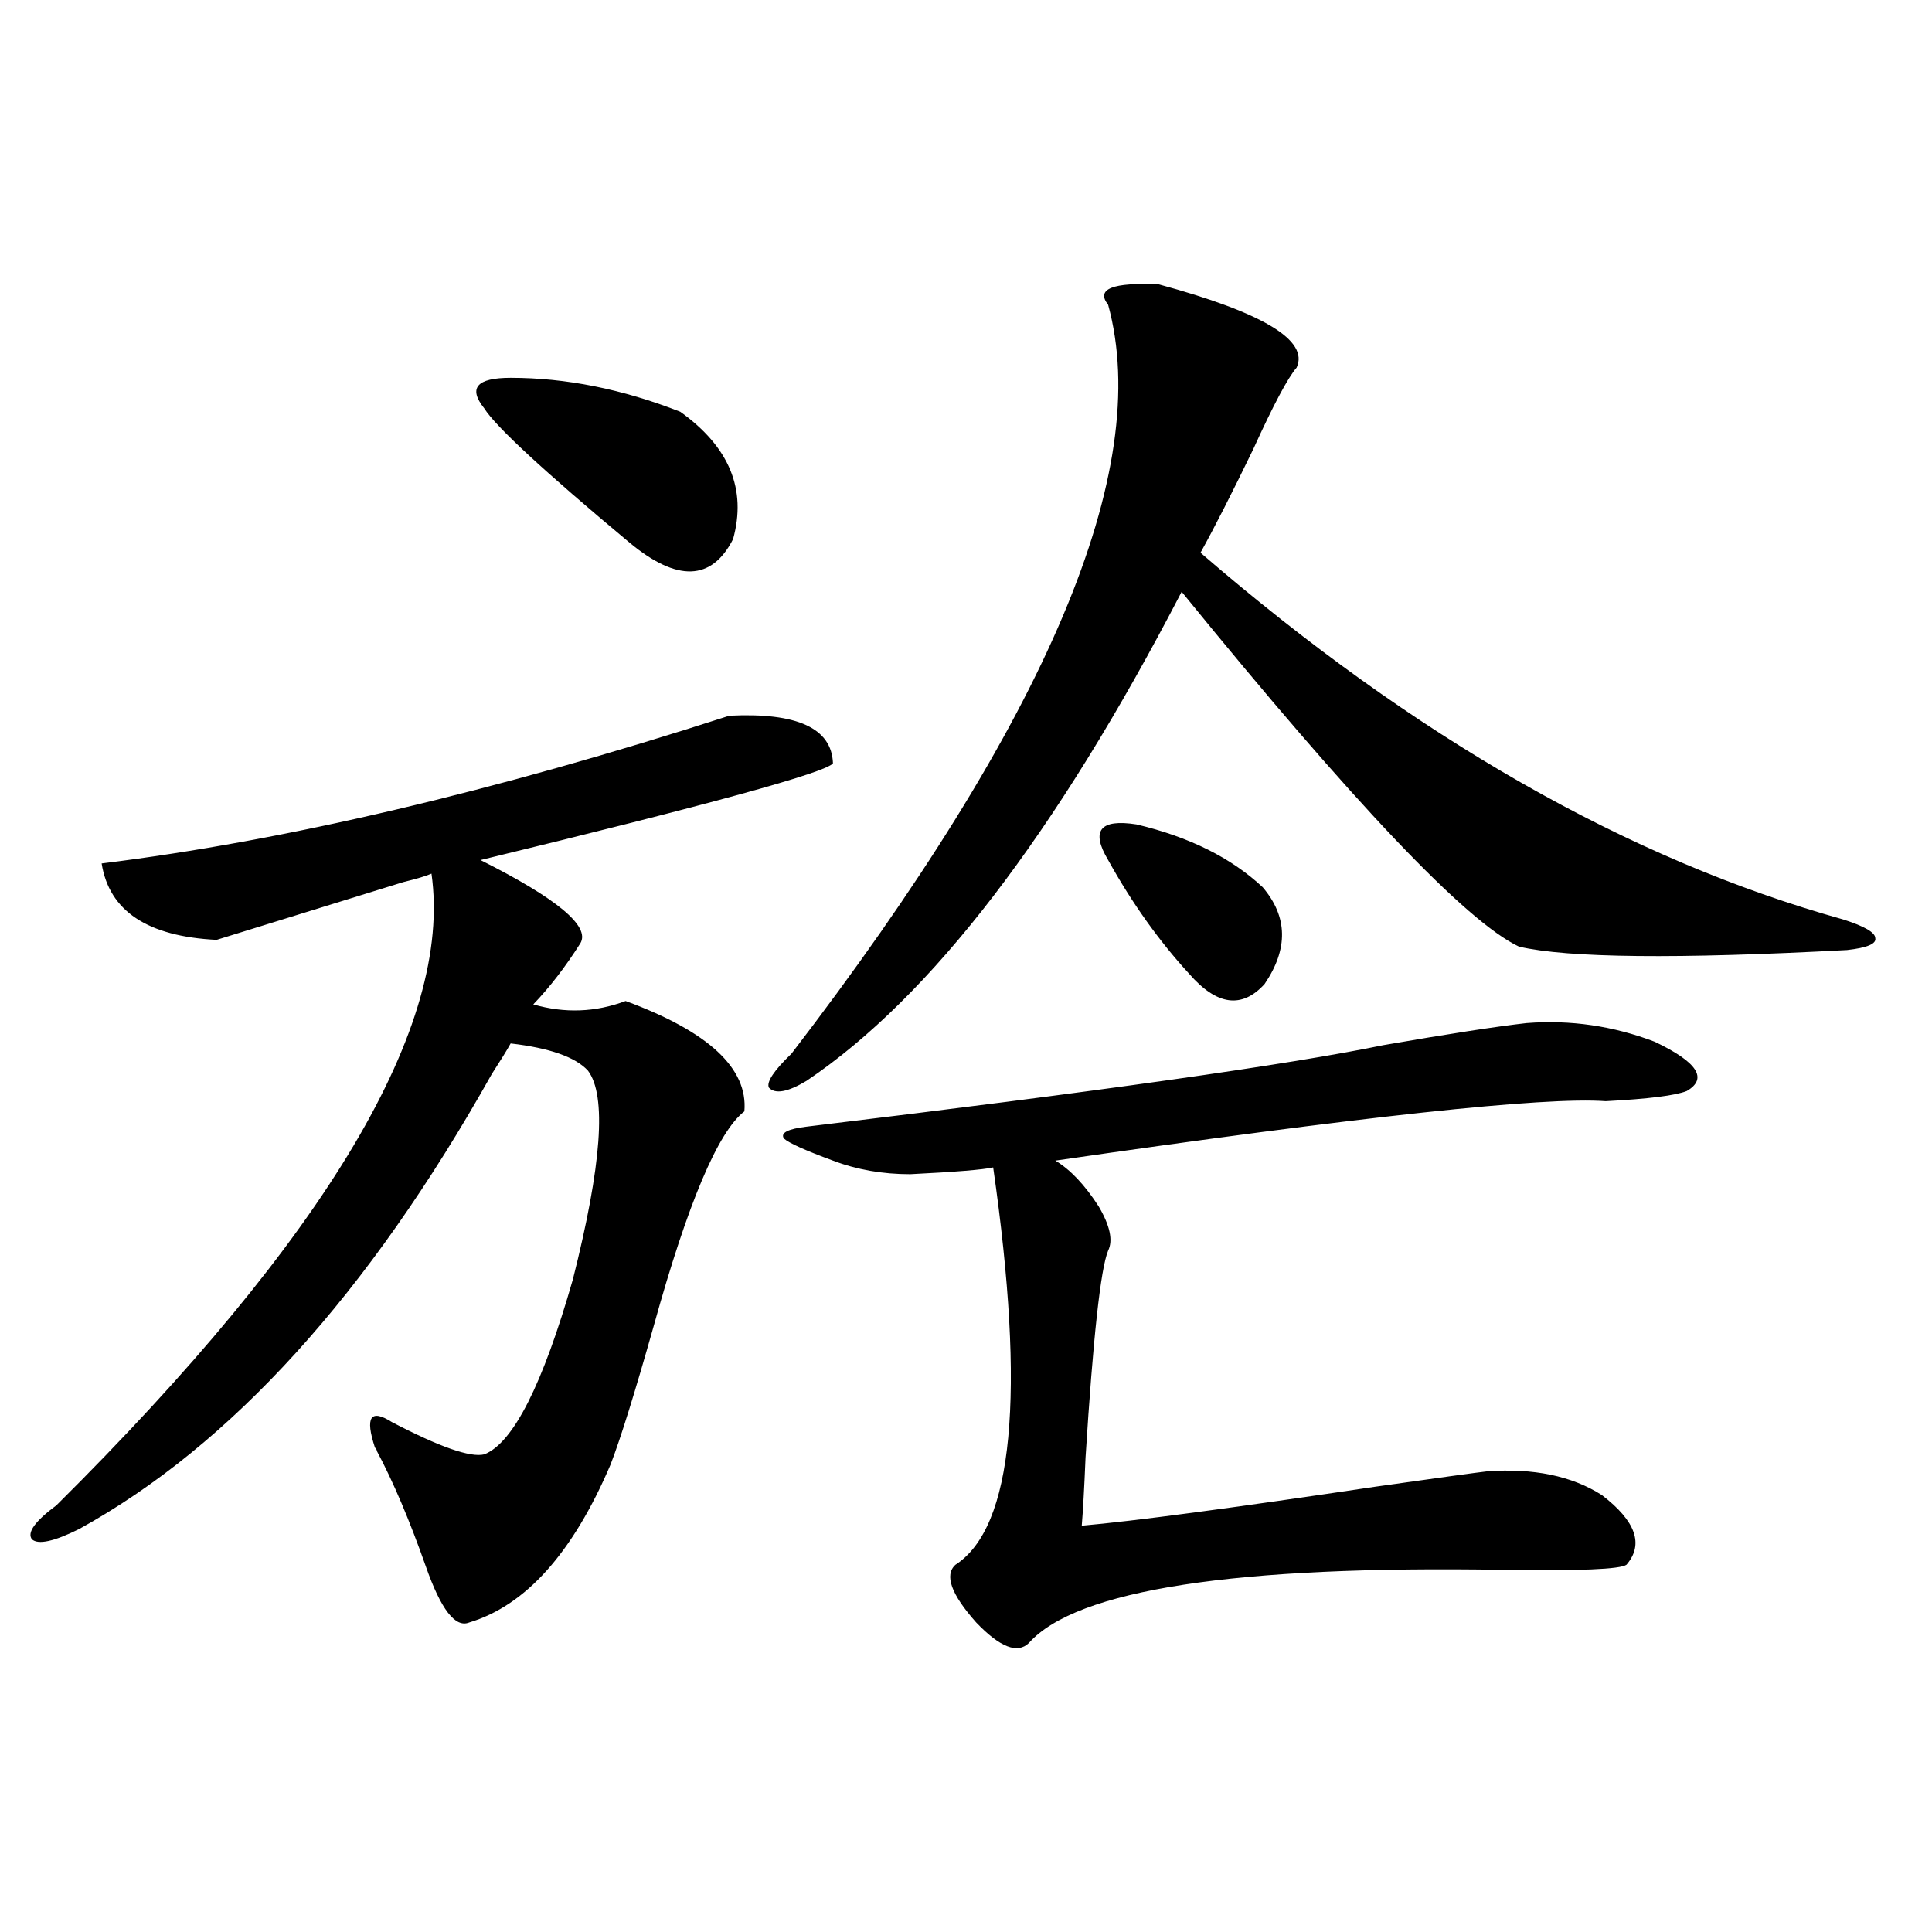 <?xml version="1.0" encoding="utf-8"?>
<!-- Generator: Adobe Illustrator 16.0.0, SVG Export Plug-In . SVG Version: 6.00 Build 0)  -->
<!DOCTYPE svg PUBLIC "-//W3C//DTD SVG 1.1//EN" "http://www.w3.org/Graphics/SVG/1.1/DTD/svg11.dtd">
<svg version="1.1" id="图层_1" xmlns="http://www.w3.org/2000/svg" xmlns:xlink="http://www.w3.org/1999/xlink" x="0px" y="0px"
	 width="1000px" height="1000px" viewBox="0 0 1000 1000" enable-background="new 0 0 1000 1000" xml:space="preserve">
<path d="M377.479,370.457c35.121-1.758,53.002,6.455,53.657,24.609c-3.262,4.697-64.068,21.396-182.435,50.098
	c39.664,19.927,56.904,34.277,51.706,43.066c-7.805,12.305-15.944,22.852-24.39,31.641c16.25,4.697,32.194,4.106,47.804-1.758
	c42.926,15.82,63.413,34.868,61.462,57.129c-13.658,10.547-29.268,47.461-46.828,110.742c-9.756,34.58-17.24,58.599-22.438,72.07
	c-19.512,45.703-43.901,72.949-73.169,81.738c-7.164,2.926-14.634-6.742-22.438-29.004c-8.46-24.019-16.92-43.945-25.365-59.766
	c0-0.576-0.335-1.167-0.976-1.758c-5.213-15.82-2.286-20.215,8.78-13.184c24.71,12.896,40.64,18.457,47.804,16.699
	c14.954-5.85,30.243-36.035,45.853-90.527c14.954-59.175,17.561-95.21,7.805-108.105c-6.509-7.031-19.847-11.714-39.999-14.063
	c-1.951,3.516-5.213,8.789-9.756,15.82C190.807,669.588,119.589,748.099,40.901,791.453c-13.018,6.455-21.143,8.213-24.39,5.273
	c-2.606-3.516,1.616-9.365,12.683-17.578c140.484-139.443,205.193-248.428,194.142-326.953c-2.606,1.182-7.484,2.637-14.634,4.395
	c-43.581,13.486-75.775,23.442-96.583,29.883c-35.776-1.758-55.608-14.941-59.511-39.551
	C147.561,435.208,255.851,409.72,377.479,370.457z M264.311,195.555c28.612,0,57.88,5.864,87.803,17.578
	c25.365,18.169,34.466,40.142,27.316,65.918c-11.066,21.685-28.947,22.275-53.657,1.758c-44.236-36.914-69.267-60.054-75.12-69.434
	C242.192,200.828,246.75,195.555,264.311,195.555z M599.912,147.215c53.978,14.653,77.712,29.004,71.218,43.066
	c-4.558,5.273-12.042,19.336-22.438,42.188c-11.066,22.852-20.167,40.732-27.316,53.613
	c110.562,95.513,221.458,158.794,332.675,189.844c11.052,3.516,16.585,6.743,16.585,9.668c0.641,2.939-4.237,4.985-14.634,6.152
	c-87.803,4.697-144.387,4.106-169.752-1.758c-27.316-12.881-85.531-74.116-174.63-183.691
	c-65.044,125.396-129.753,209.771-194.142,253.125c-9.756,5.864-16.265,7.031-19.512,3.516c-1.311-2.925,2.592-8.789,11.707-17.578
	c132.68-172.842,187.313-302.041,163.898-387.598C567.063,149.563,575.843,146.048,599.912,147.215z M790.151,529.539
	c22.759-1.758,44.877,1.47,66.34,9.668c22.104,10.547,27.637,19.048,16.585,25.488c-5.854,2.349-19.847,4.106-41.95,5.273
	c-31.874-2.334-126.826,7.91-284.871,30.762c7.805,4.697,15.274,12.607,22.438,23.73c5.854,9.971,7.47,17.578,4.878,22.852
	c-3.902,9.38-7.805,45.127-11.707,107.227c-0.655,15.82-1.311,27.549-1.951,35.156c26.661-2.334,77.392-9.077,152.191-20.215
	c33.17-4.683,52.347-7.319,57.56-7.91c24.055-1.758,43.901,2.349,59.511,12.305c17.561,13.486,21.783,25.488,12.683,36.035
	c-3.262,2.349-24.39,3.228-63.413,2.637c-139.188-2.334-221.138,10.259-245.848,37.793c-5.854,5.851-14.969,2.335-27.316-10.547
	c-13.018-14.639-16.585-24.609-10.731-29.883c29.908-19.336,36.417-87.891,19.512-205.664c-5.213,1.182-19.512,2.349-42.926,3.516
	c-14.313,0-27.651-2.334-39.999-7.031c-14.313-5.273-22.773-9.077-25.365-11.426c-1.951-2.925,1.951-4.971,11.707-6.152
	c150.881-18.154,250.391-32.217,298.529-42.188C749.817,535.115,774.542,531.297,790.151,529.539z M653.569,459.227
	c13.003,15.244,13.323,31.943,0.976,50.098c-11.707,12.896-24.725,11.138-39.023-5.273c-15.609-16.987-29.603-36.611-41.95-58.887
	c-9.115-15.229-4.237-21.382,14.634-18.457C615.521,433.162,637.305,443.997,653.569,459.227z"/>
</svg>

